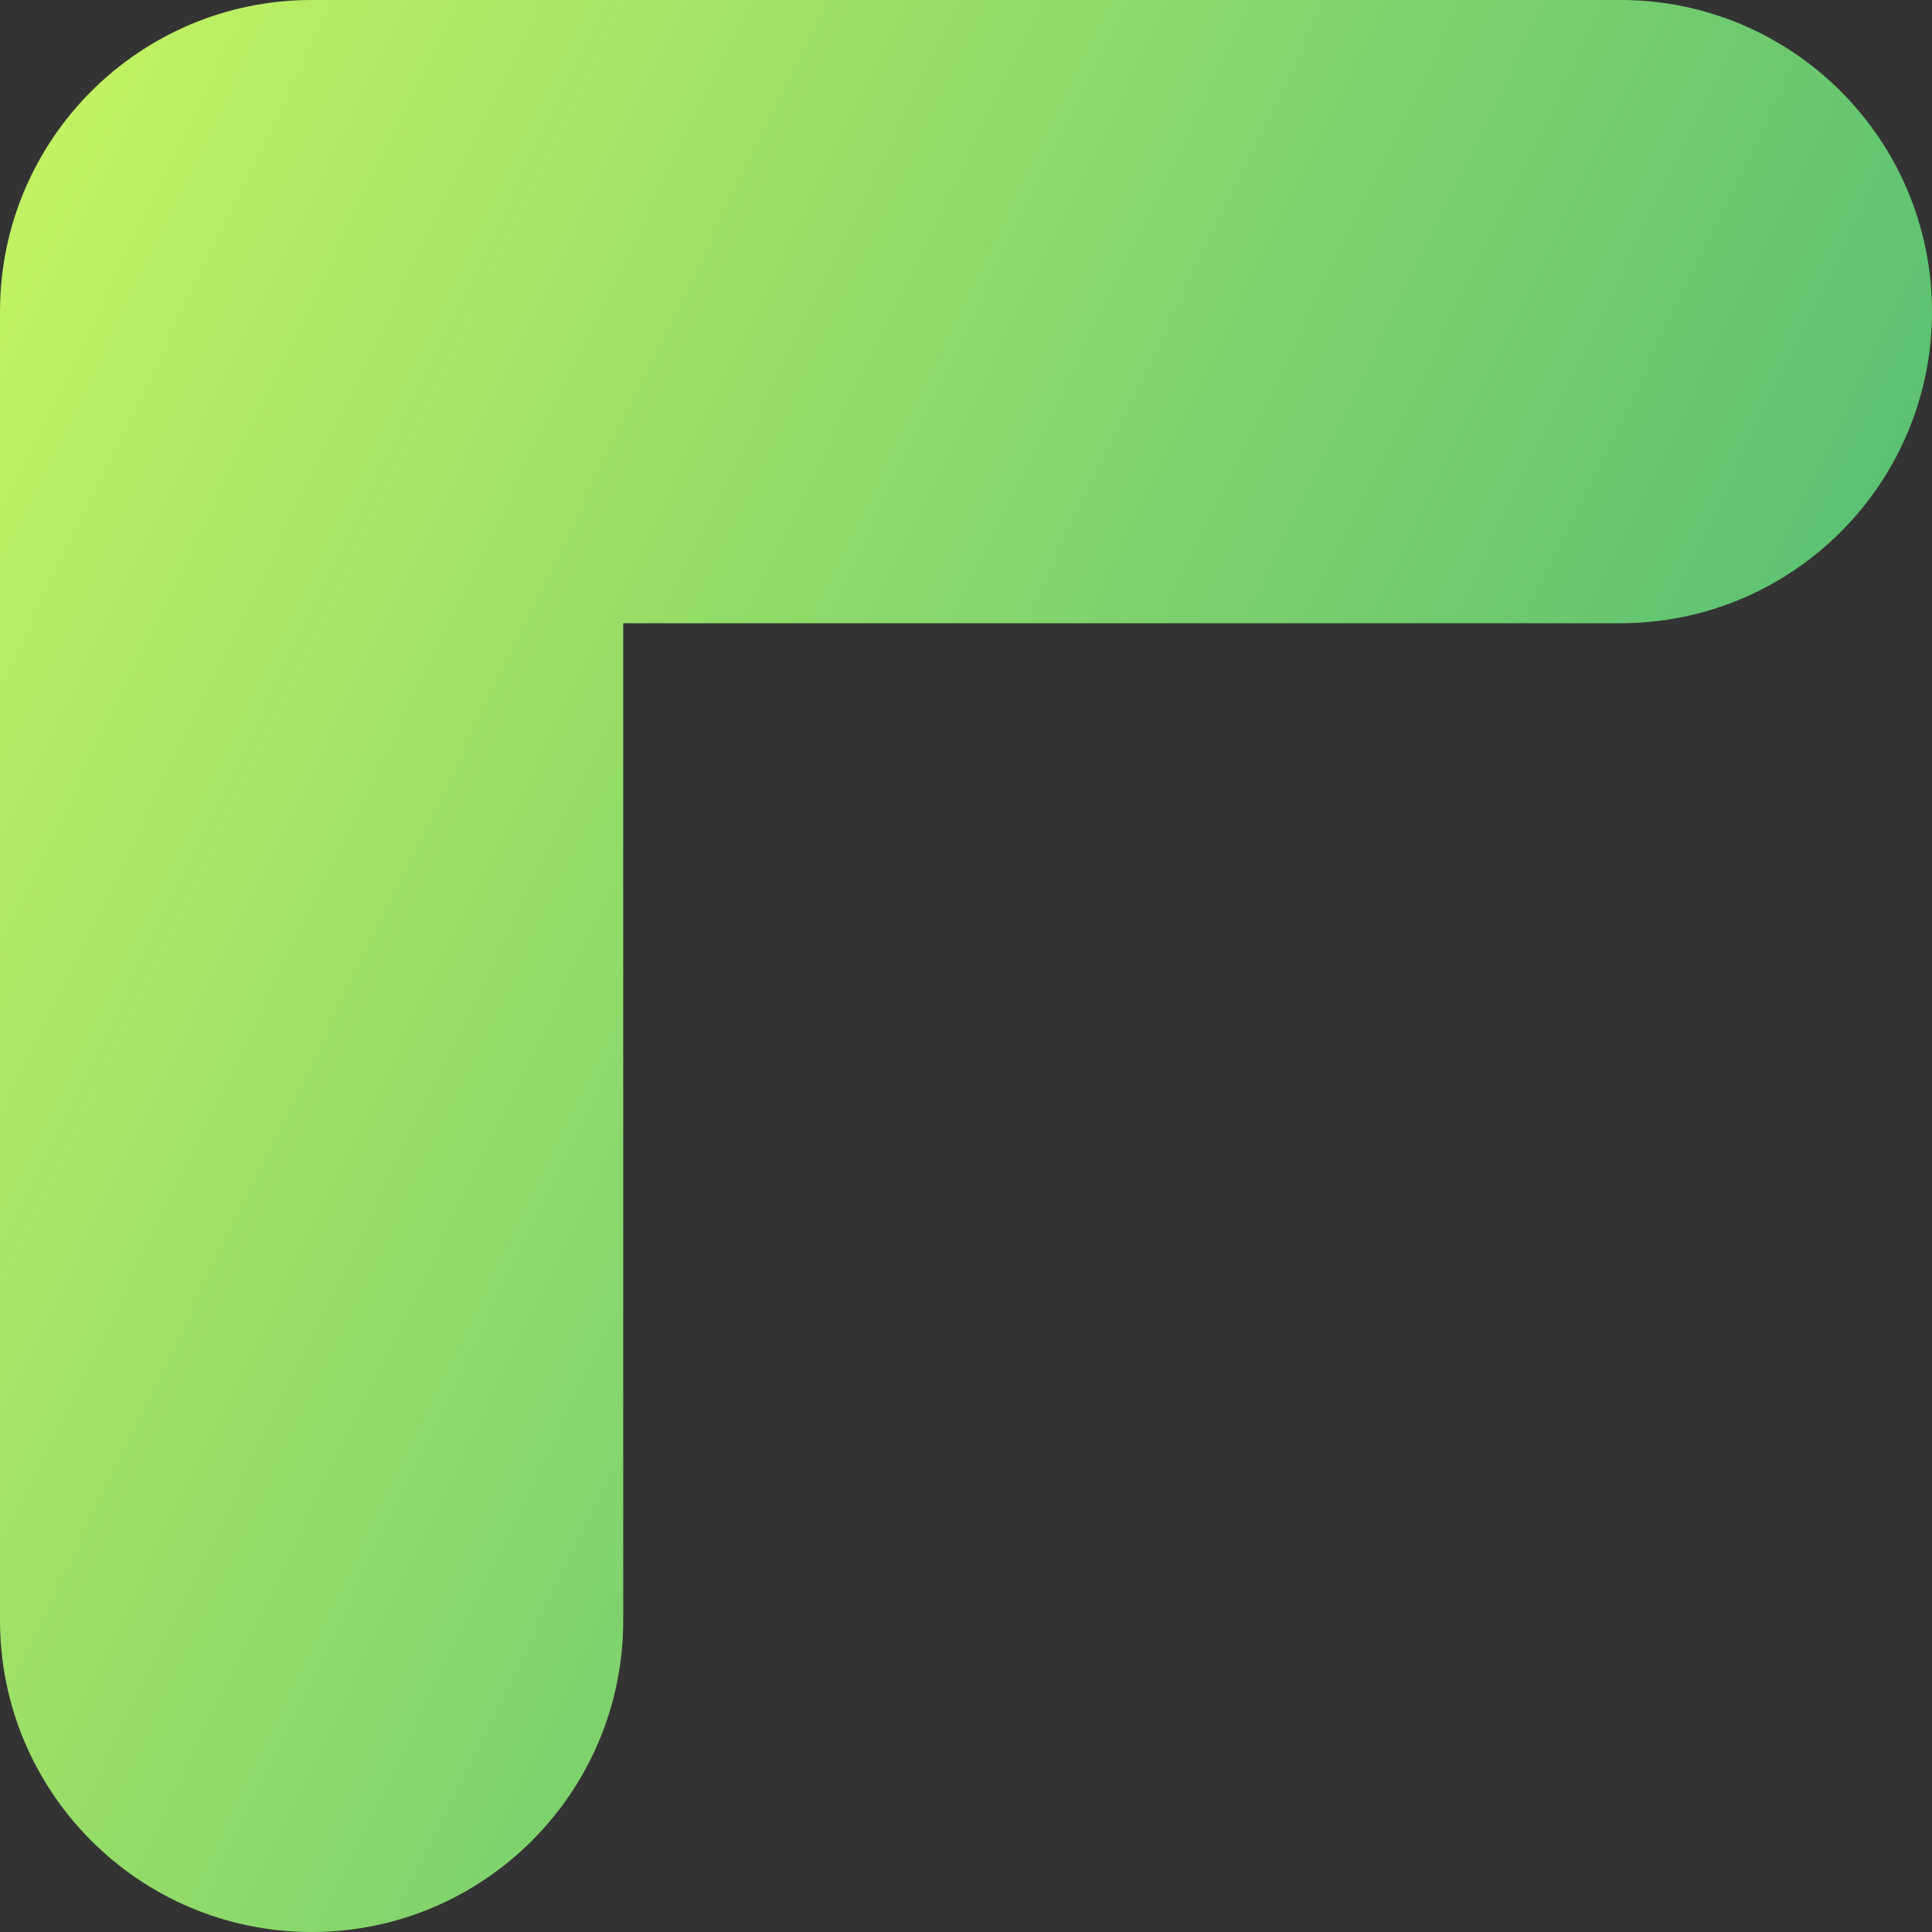 <svg xmlns="http://www.w3.org/2000/svg" width="31" height="31" viewBox="0 0 31 31" fill="none"><rect x="0" y="0" width="31" height="31" fill="#333333" stroke="none"/><path fill-rule="evenodd" clip-rule="evenodd" d="M31 5C31 2.239 28.761 0 26 0H5C2.239 0 0 2.239 0 5V26C0 28.761 2.239 31 5 31C7.761 31 10 28.761 10 26V10H26C28.761 10 31 7.761 31 5Z" fill="url(#paint0_linear_1394_3738)"></path><defs><linearGradient id="paint0_linear_1394_3738" x1="22.714" y1="41.105" x2="-17.477" y2="21.61" gradientUnits="userSpaceOnUse"><stop stop-color="#41B576"></stop><stop offset="1" stop-color="#DCFF5D"></stop></linearGradient></defs></svg>